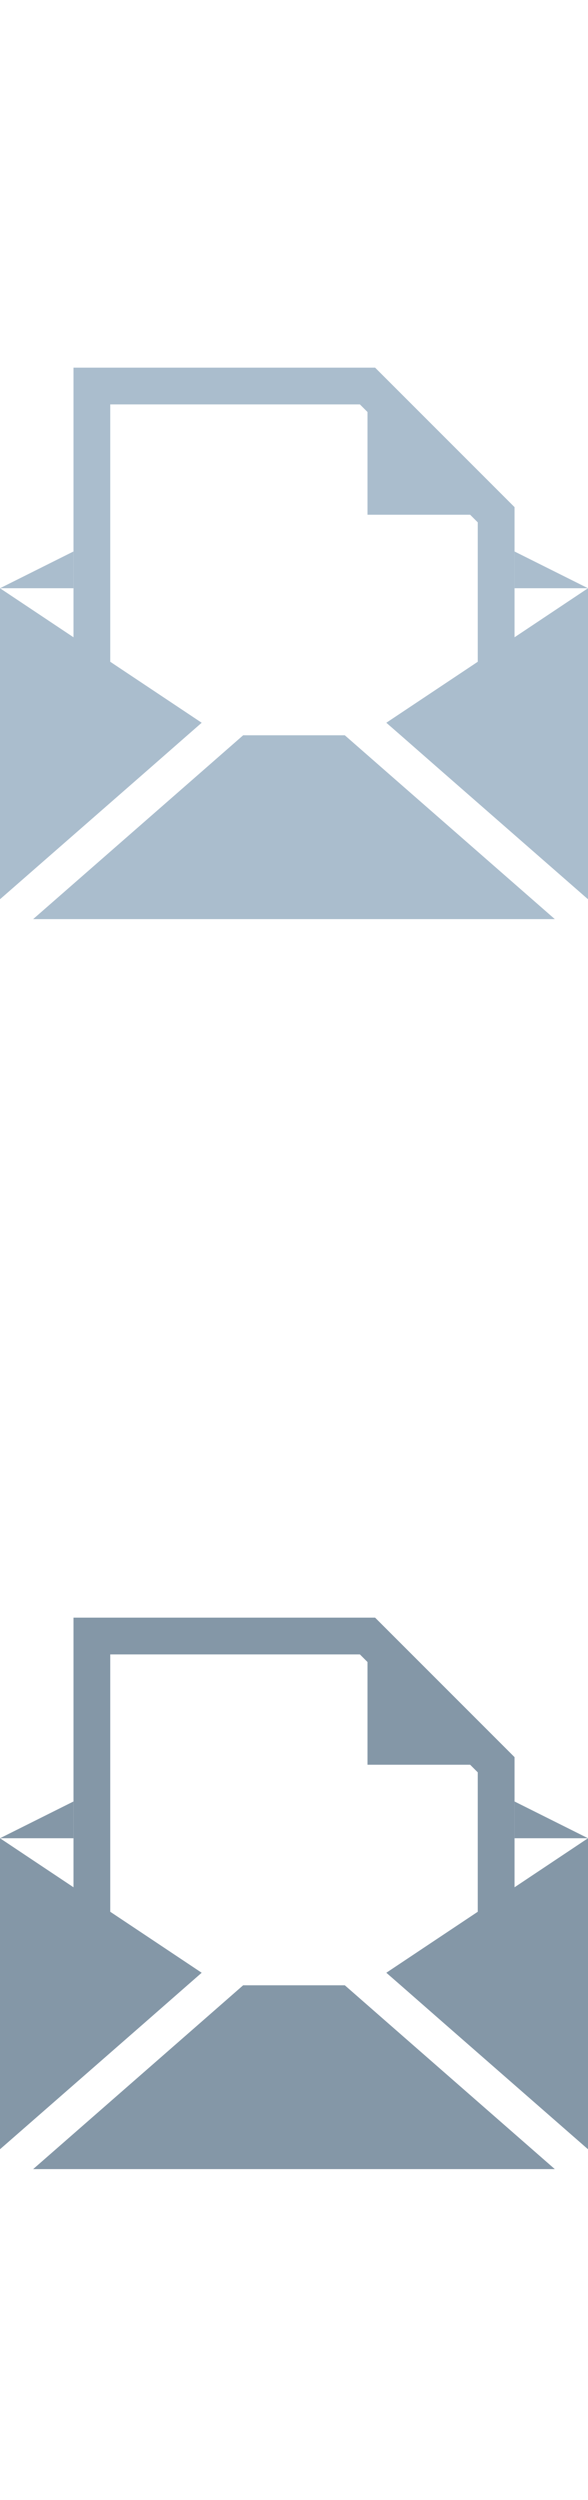 <svg width="16" height="68" viewBox="0 0 16 68" fill="none" xmlns="http://www.w3.org/2000/svg">
<path fill-rule="evenodd" clip-rule="evenodd" d="M0 50H2V49L0 50Z" fill="#8497A7"/>
<path fill-rule="evenodd" clip-rule="evenodd" d="M14 50H16L14 49V50Z" fill="#8497A7"/>
<path fill-rule="evenodd" clip-rule="evenodd" d="M2 44V51.334L0 50V58.46L3.956 55.001L5.098 54L5.488 53.659L3 52V45H9.793L10 45.207V48.001H12.793L13 48.208V52L10.512 53.659L10.903 54L12.045 55.001L16 58.46V50L14.001 51.334V47.794L10.207 44H2Z" fill="#8497A7"/>
<path fill-rule="evenodd" clip-rule="evenodd" d="M6.616 54L5.473 55.001L0.902 59H15.097L10.526 55.001L9.383 54H6.616Z" fill="#8497A7"/>
<path fill-rule="evenodd" clip-rule="evenodd" d="M0 16H2V15L0 16Z" fill="#AABDCD"/>
<path fill-rule="evenodd" clip-rule="evenodd" d="M14 16H16L14 15V16Z" fill="#AABDCD"/>
<path fill-rule="evenodd" clip-rule="evenodd" d="M2 10V17.334L0 16V24.46L3.956 21.001L5.098 20L5.488 19.659L3 18V11H9.793L10 11.207V14.001H12.793L13 14.208V18L10.512 19.659L10.903 20L12.045 21.001L16 24.46V16L14.001 17.334V13.794L10.207 10H2Z" fill="#AABDCD"/>
<path fill-rule="evenodd" clip-rule="evenodd" d="M6.616 20L5.473 21.001L0.902 25H15.097L10.526 21.001L9.383 20H6.616Z" fill="#AABDCD"/>
</svg>
